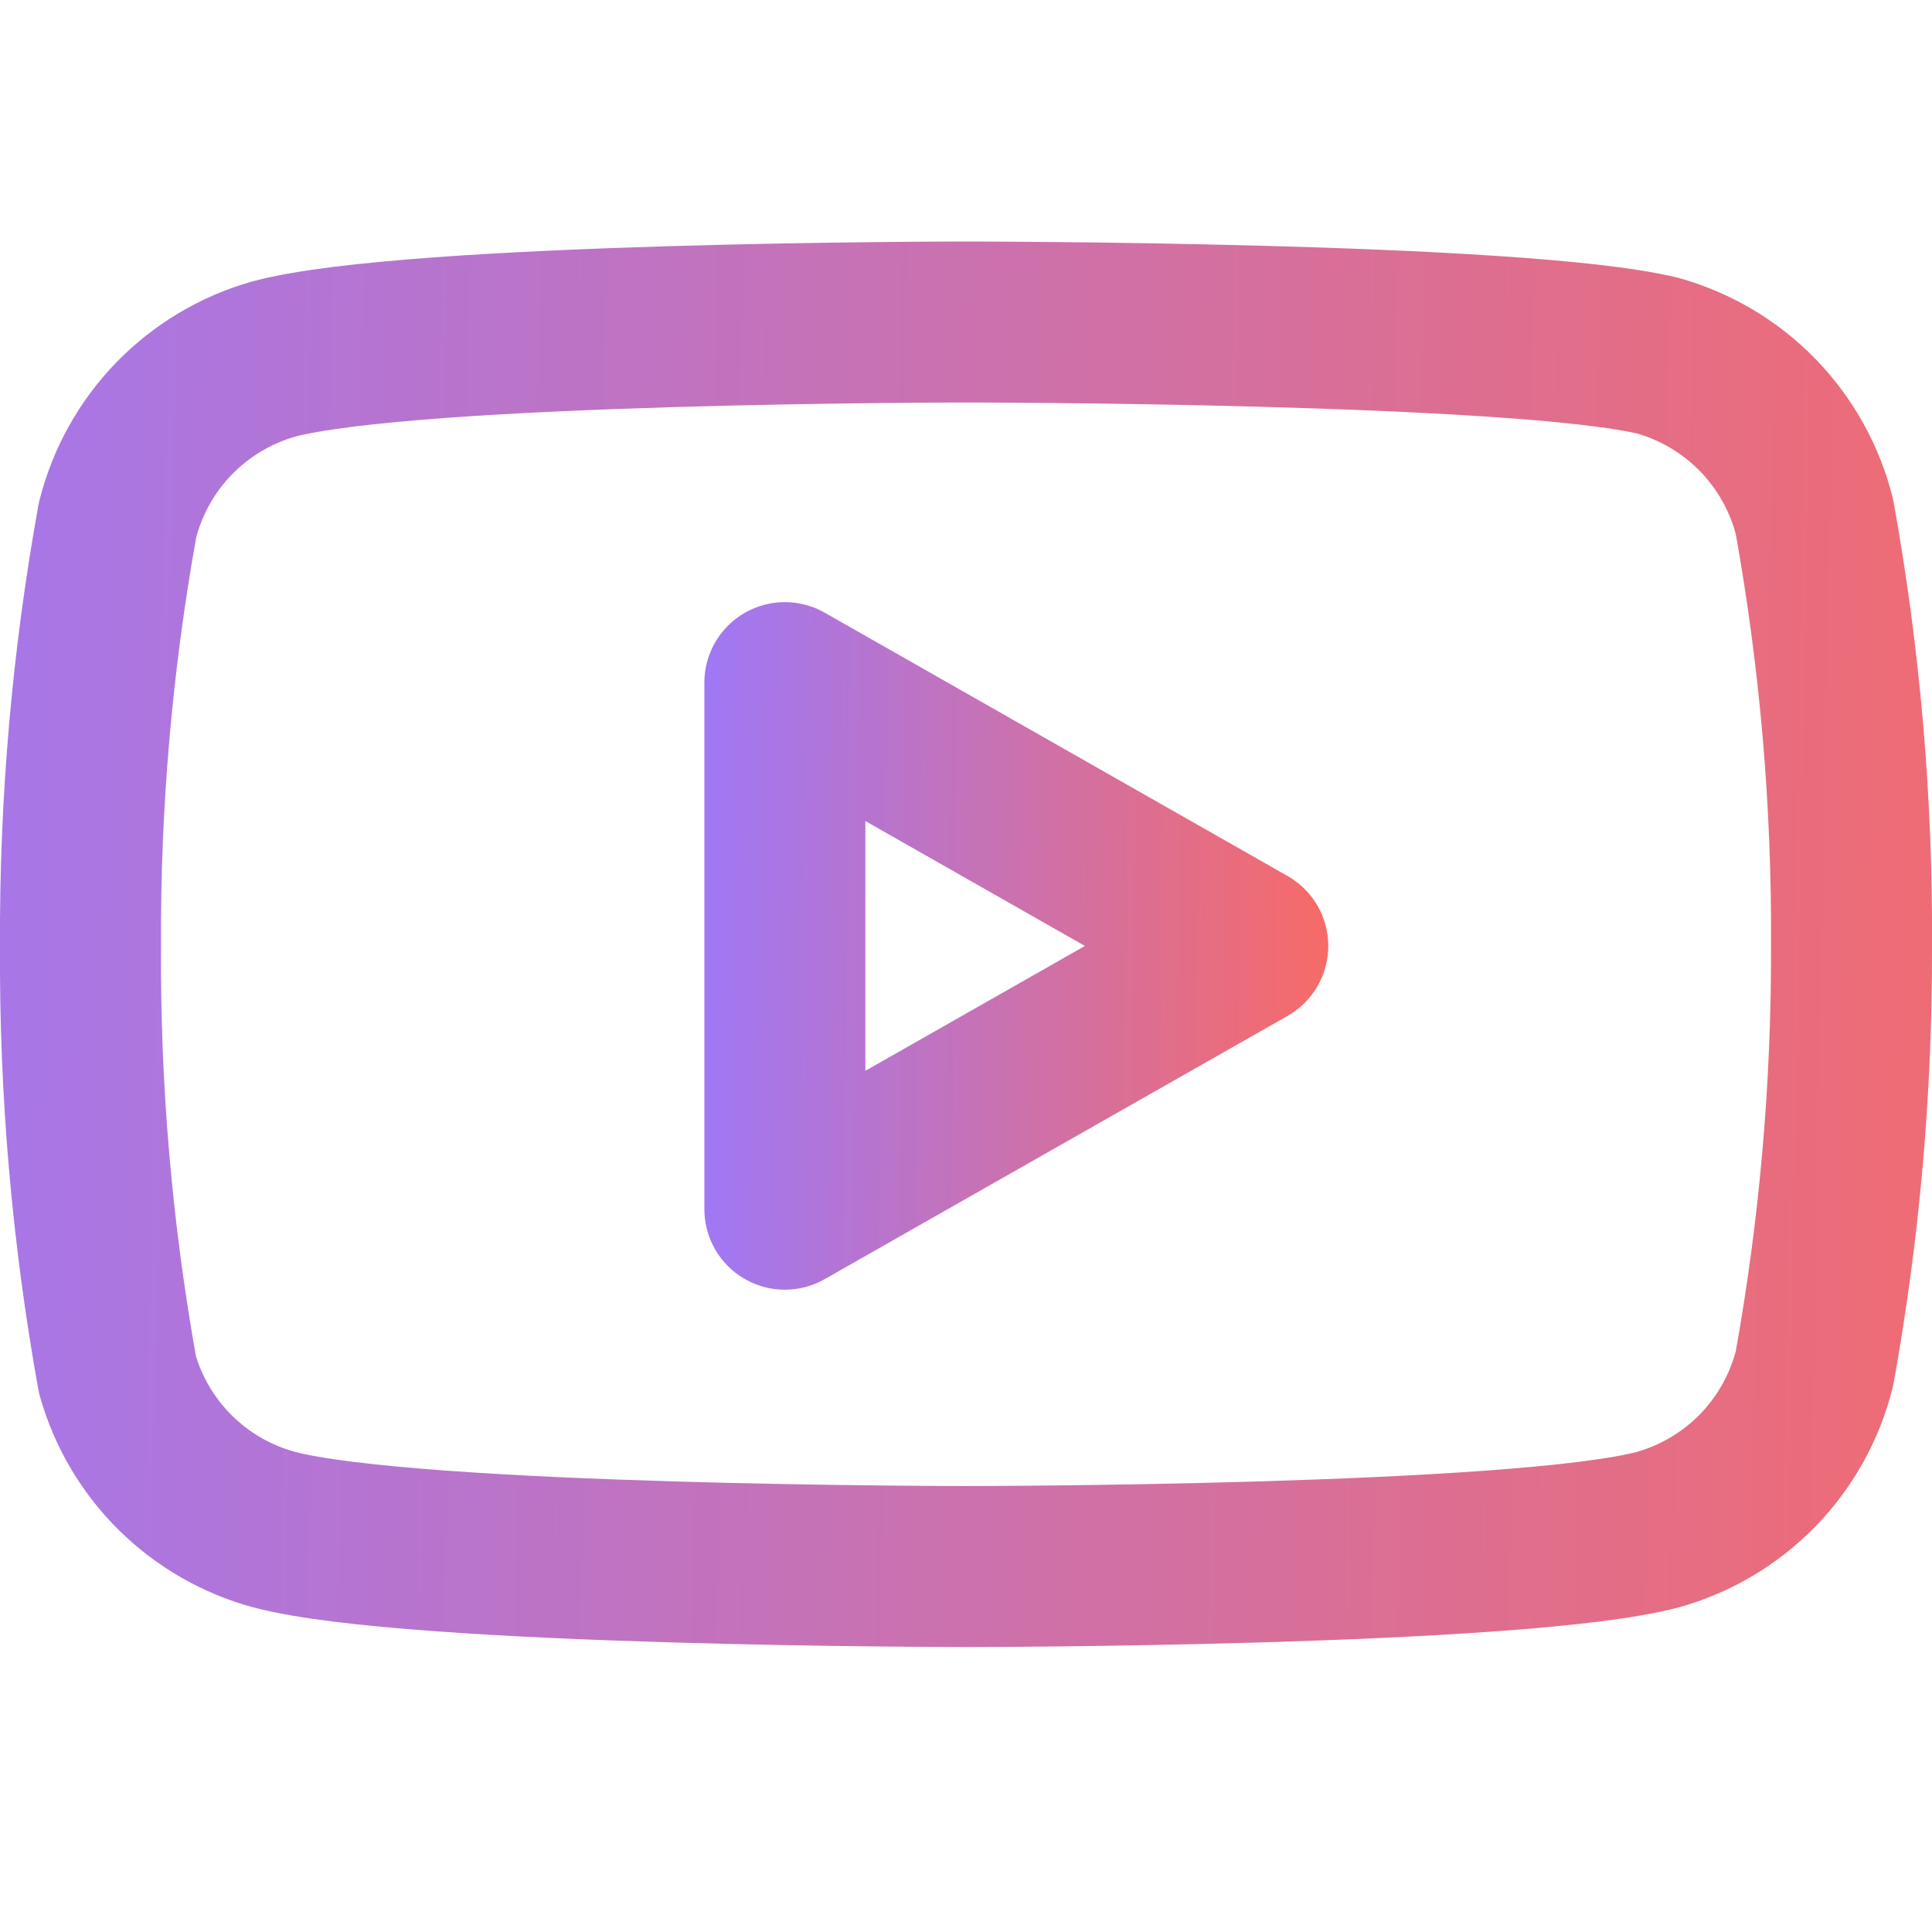 <svg width="24" height="24" viewBox="0 0 24 24" fill="none" xmlns="http://www.w3.org/2000/svg">
<path d="M22.54 6.42C22.421 5.946 22.179 5.511 21.839 5.16C21.498 4.809 21.071 4.554 20.6 4.42C18.88 4 12 4 12 4C12 4 5.12 4 3.4 4.46C2.929 4.594 2.502 4.849 2.161 5.2C1.821 5.551 1.579 5.986 1.46 6.46C1.145 8.206 0.991 9.977 1 11.751C0.989 13.537 1.143 15.322 1.46 17.081C1.591 17.54 1.838 17.959 2.178 18.295C2.518 18.631 2.939 18.874 3.4 19C5.12 19.46 12 19.46 12 19.46C12 19.46 18.88 19.46 20.6 19C21.071 18.867 21.498 18.612 21.839 18.261C22.179 17.91 22.421 17.475 22.54 17C22.852 15.268 23.006 13.511 23 11.751C23.011 9.963 22.857 8.179 22.54 6.42Z" stroke="url(#paint0_linear)" stroke-width="2" stroke-linecap="round" stroke-linejoin="round"/>
<path d="M9.75 15.021L15.5 11.751L9.75 8.48V15.021Z" stroke="url(#paint1_linear)" stroke-width="2" stroke-linecap="round" stroke-linejoin="round"/>
<defs>
<linearGradient id="paint0_linear" x1="-2.721" y1="-19.189" x2="30.152" y2="-18.563" gradientUnits="userSpaceOnUse">
<stop stop-color="#9E78F7"/>
<stop offset="1" stop-color="#FF695A"/>
</linearGradient>
<linearGradient id="paint1_linear" x1="8.778" y1="-1.33" x2="17.371" y2="-1.228" gradientUnits="userSpaceOnUse">
<stop stop-color="#9E78F7"/>
<stop offset="1" stop-color="#FF695A"/>
</linearGradient>
</defs>
</svg>
